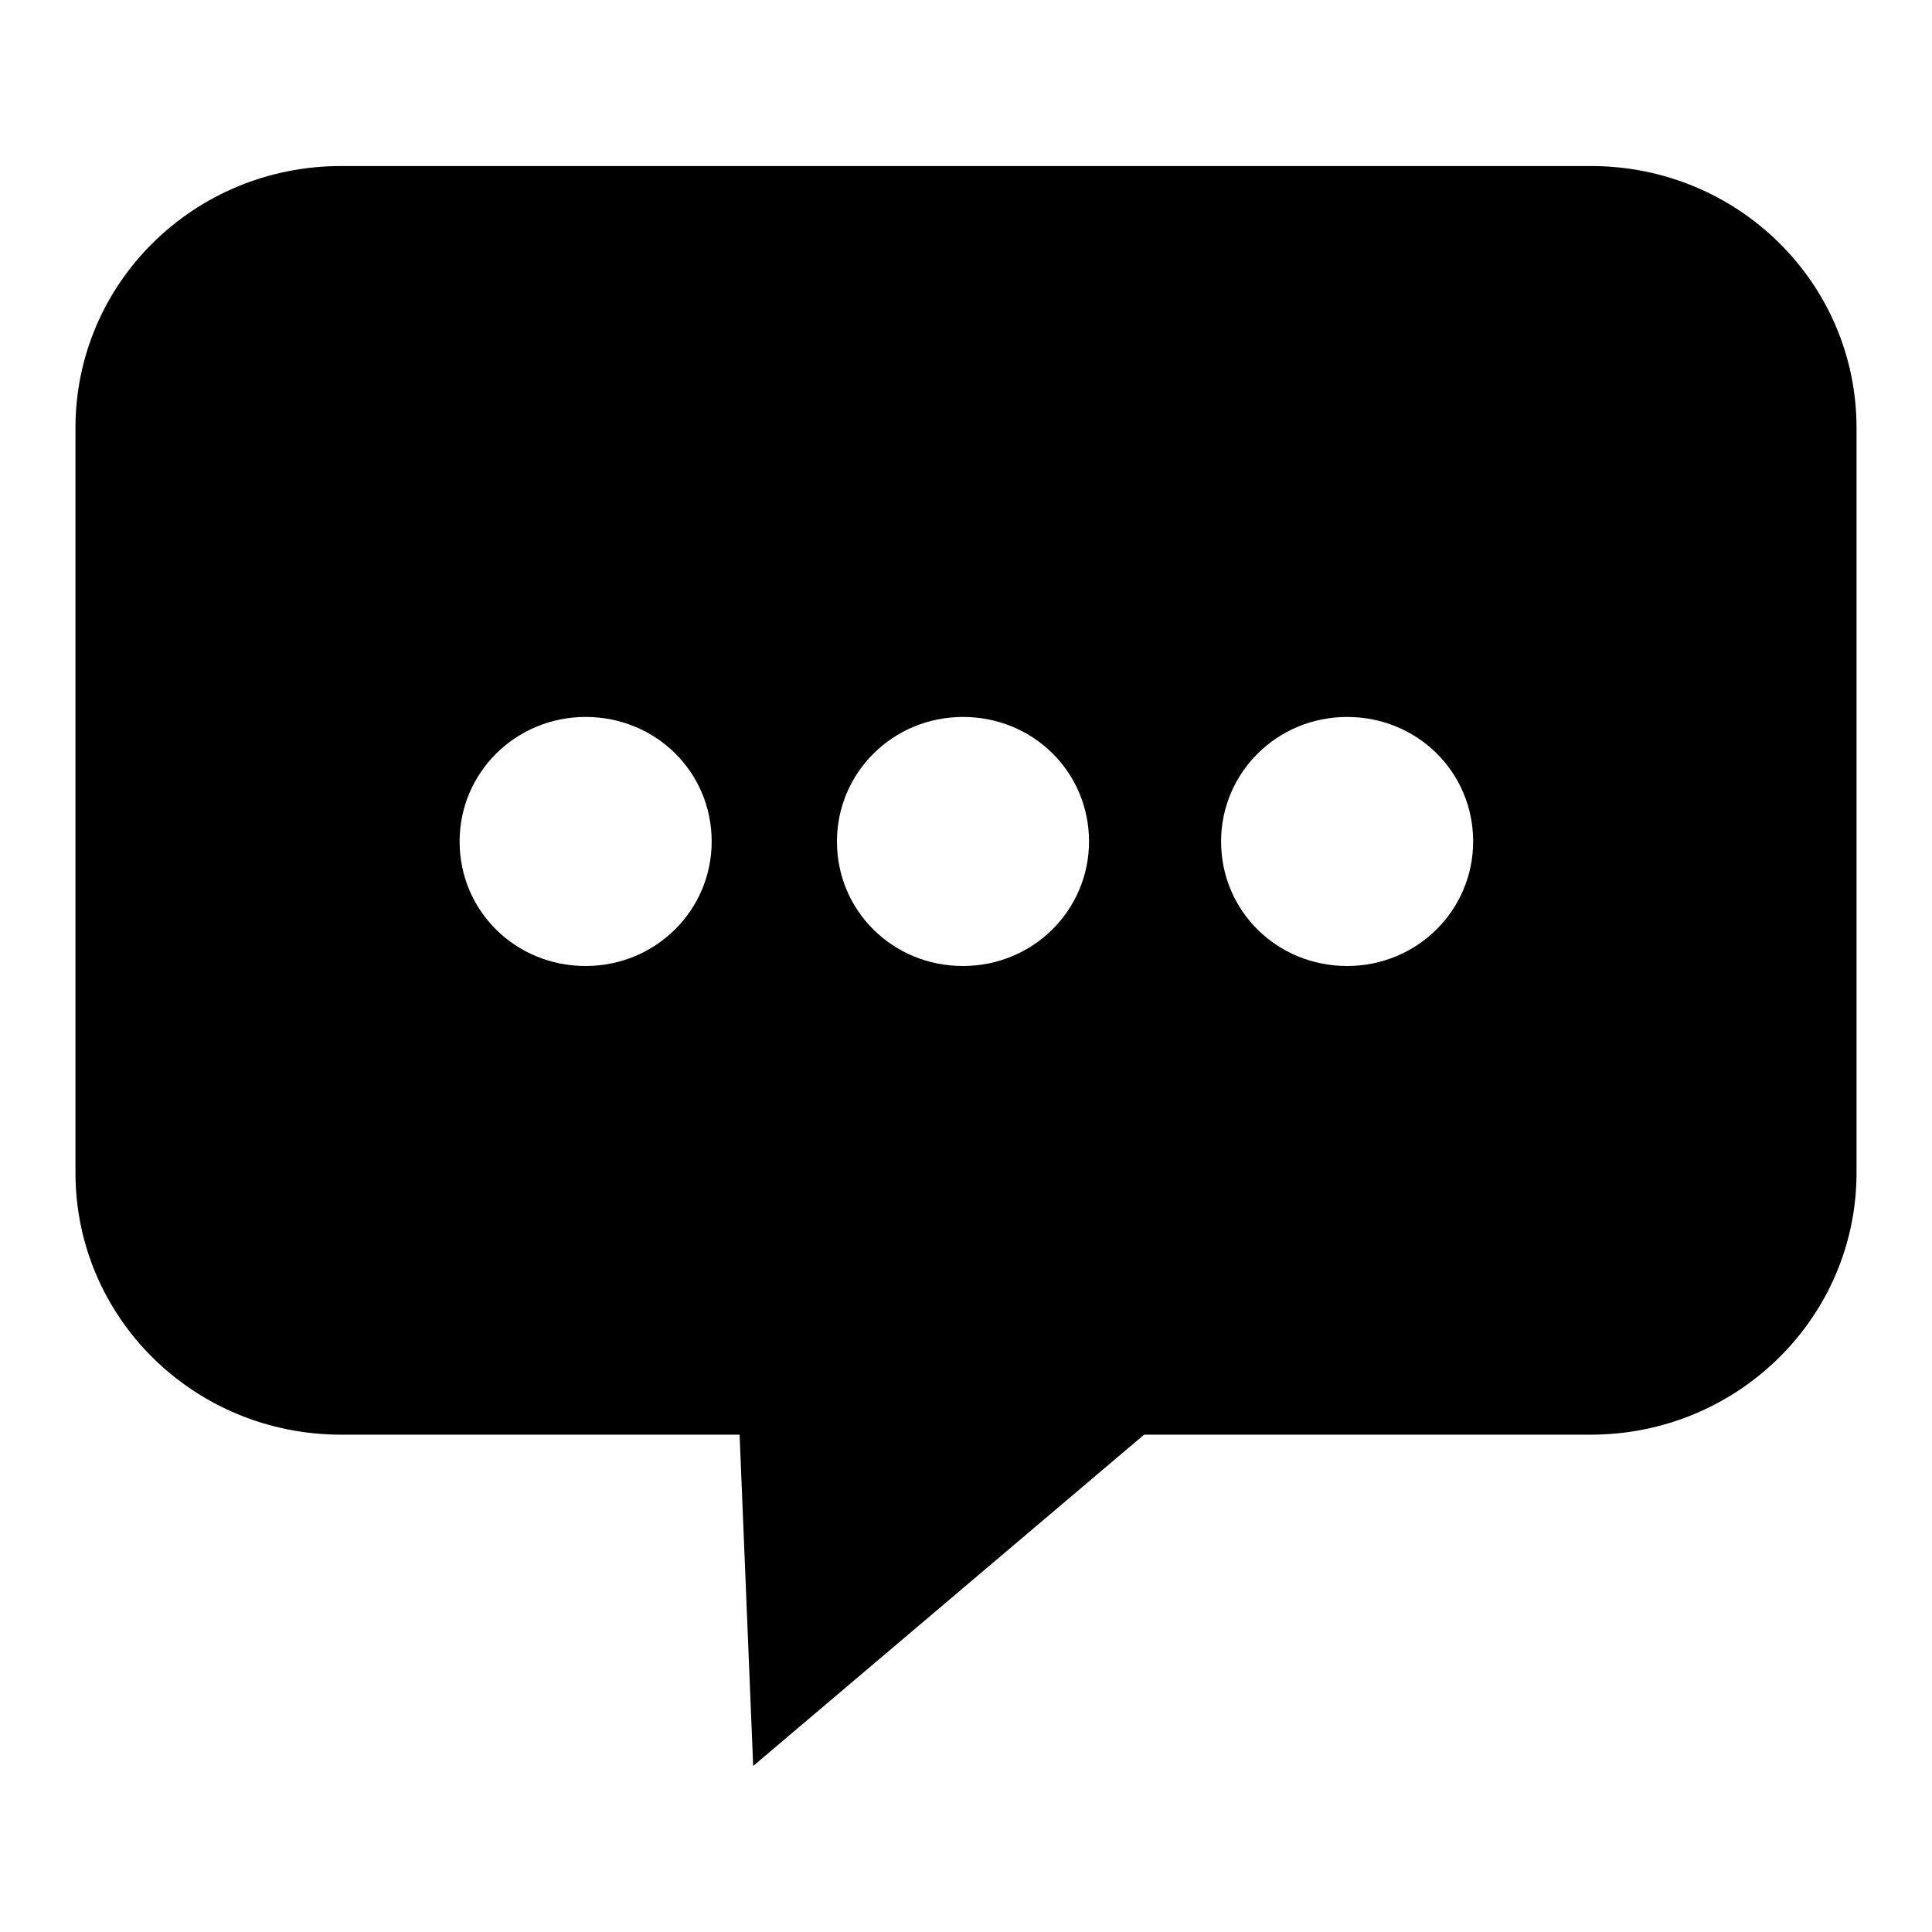 <?xml version="1.0" encoding="utf-8"?>
<!-- Svg Vector Icons : http://www.onlinewebfonts.com/icon -->
<!DOCTYPE svg PUBLIC "-//W3C//DTD SVG 1.1//EN" "http://www.w3.org/Graphics/SVG/1.1/DTD/svg11.dtd">
<svg version="1.1" xmlns="http://www.w3.org/2000/svg" xmlns:xlink="http://www.w3.org/1999/xlink" x="0px" y="0px" viewBox="0 0 256 256" enable-background="new 0 0 256 256" xml:space="preserve">
<g> <path fill="#000000" d="M10,56.7v98.7c0,19.2,15.7,34.7,35.2,34.7h52.8l1.8,43.9l51.8-43.9h59.2c19.4,0,35.2-15.5,35.2-34.7V56.7 c0-19.2-15.7-34.7-35.2-34.7H45.2C25.7,22,10,37.5,10,56.7z M161.8,111.5c0-9.1,7.4-16.5,16.7-16.5c9.3,0,16.7,7.3,16.7,16.5 c0,9.1-7.4,16.5-16.7,16.5C169.2,128,161.8,120.7,161.8,111.5L161.8,111.5z M110.9,111.5c0-9.1,7.4-16.5,16.7-16.5 s16.7,7.3,16.7,16.5c0,9.1-7.4,16.5-16.7,16.5C118.3,128,110.9,120.7,110.9,111.5z M60.9,111.5c0-9.1,7.4-16.5,16.7-16.5 c9.3,0,16.7,7.3,16.7,16.5c0,9.1-7.4,16.5-16.7,16.5C68.3,128,60.9,120.7,60.9,111.5L60.9,111.5z"/></g>
</svg>